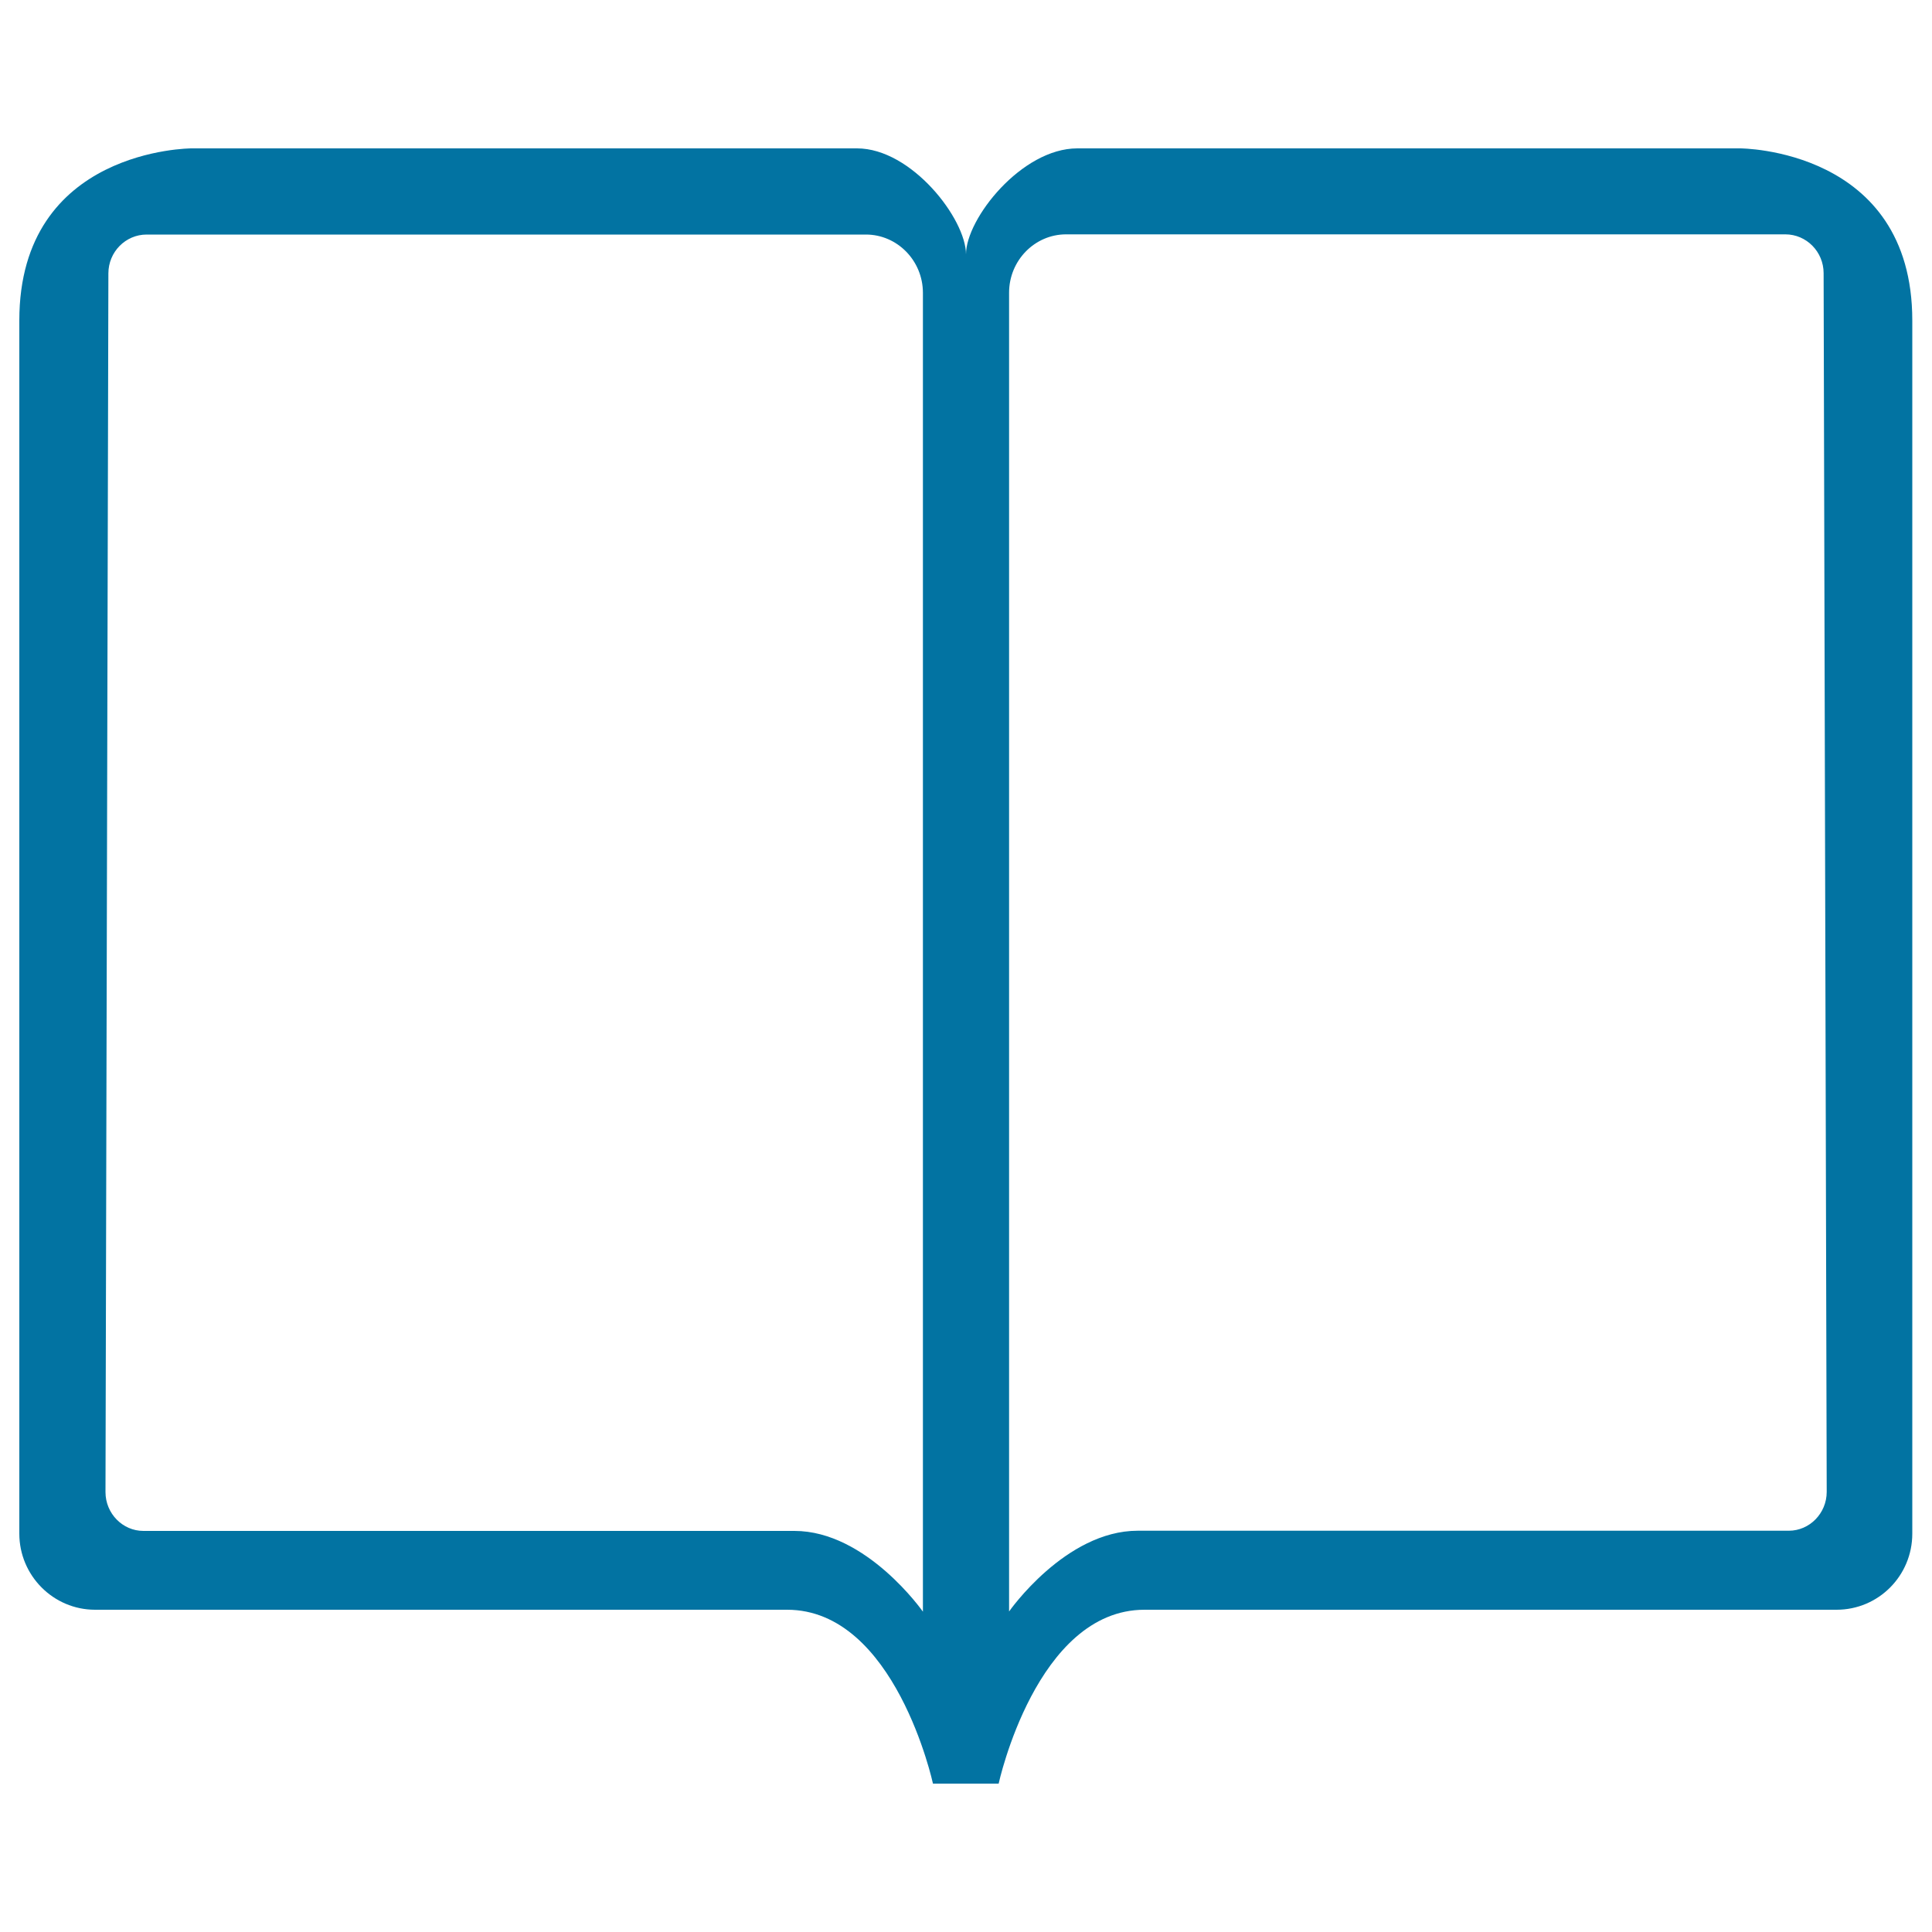 <svg xmlns="http://www.w3.org/2000/svg" viewBox="0 0 1000 1000" style="fill:#0273a2">
<title>Book Open Blank Pages SVG icon</title>
<g><path d="M407.4,833.2c56,0,75.5,90,75.5,90h17h17c0,0,19.5-90,75.5-90c56,0,358.2,0,358.2,0c21.7,0,39.2-17.6,39.2-39.4V165.9c0-89.1-89.1-89.1-89.1-89.1H557.6c-28.8,0-57.6,36.4-57.6,54.8v0.1c0-18.4-28.2-54.9-56.4-54.9H99.1c0,0-89.1,0-89.1,89.1v627.9c0,21.7,17.6,39.4,39.2,39.4C49.2,833.2,351.4,833.2,407.4,833.2z M522.3,151.5c0-16.7,13.3-30.2,29.5-30.2h372.3c10.9,0,19.8,9,19.8,20.1l1.6,630.8c0,11.1-8.9,20.1-19.6,20.1c0,0-299.7,0-337,0c-37.5,0-66.6,41.8-66.6,41.8V151.5z M56.1,141.5c0-11.1,8.9-20.1,19.8-20.1h372.3c16.2,0,29.5,13.5,29.5,30.2v682.6c0,0-29.2-41.8-66.5-41.8c-37.4,0-337,0-337,0c-10.7,0-19.6-9-19.6-20.1L56.1,141.5z"/></g>
</svg>